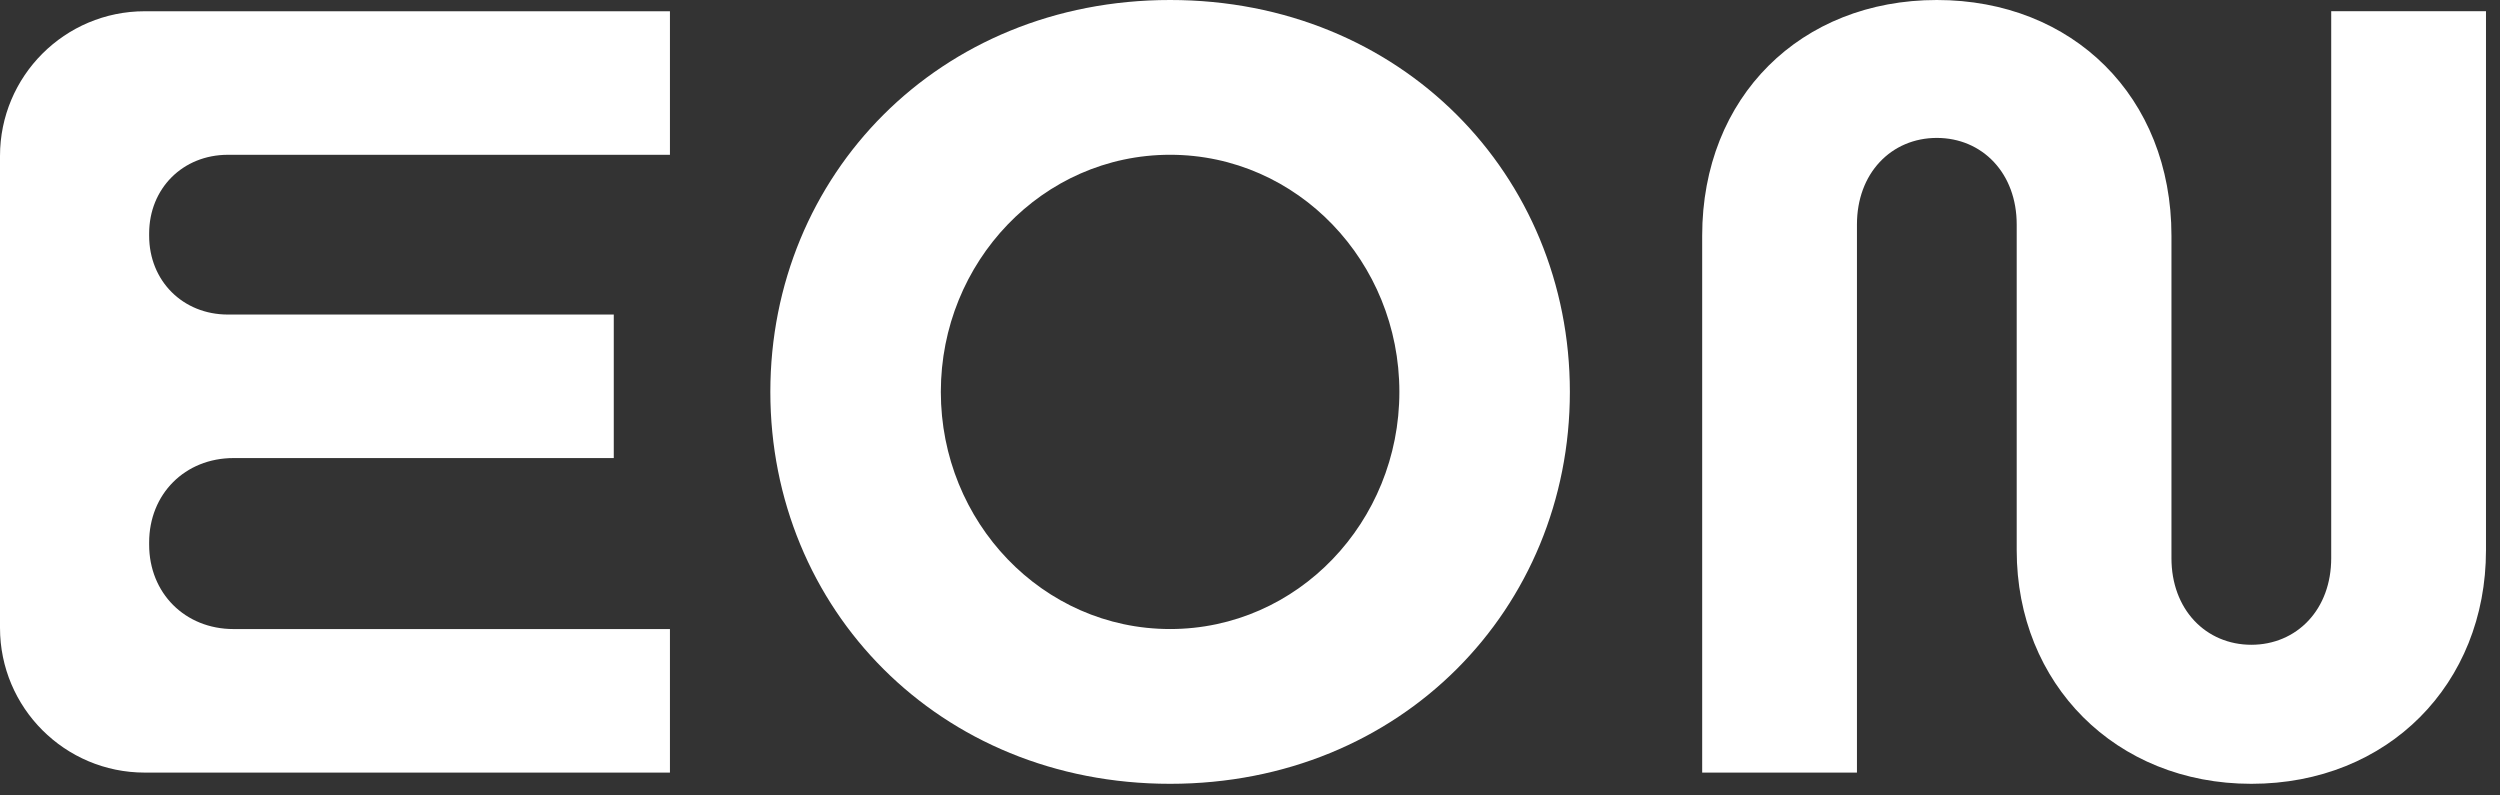 <svg width="132" height="42" viewBox="0 0 132 42" fill="none" xmlns="http://www.w3.org/2000/svg">
<rect x="0" y="0" width="132" height="42" fill="#333333" stroke="none"/>
<path d="M89.875 12.448C89.875 5.104 95.094 0 102.264 0C109.434 0 114.653 5.104 114.653 12.448V29.47C114.653 30.801 115.088 31.947 115.854 32.767C116.621 33.588 117.688 34.044 118.871 34.044C120.053 34.044 121.12 33.588 121.887 32.767C122.654 31.947 123.088 30.801 123.088 29.47V0.593H131.26V29.055C131.26 36.107 126.096 41.385 118.871 41.385C111.702 41.385 106.482 36.105 106.482 29.055V11.855C106.482 10.524 106.047 9.378 105.281 8.559C104.513 7.737 103.447 7.282 102.264 7.282C101.081 7.282 100.015 7.737 99.247 8.559C98.481 9.378 98.047 10.524 98.047 11.855V40.792H89.875V12.448Z" fill="white"/>
<path fill-rule="evenodd" clip-rule="evenodd" d="M40.674 20.692C40.674 9.255 49.571 0 61.781 0C73.992 0 82.889 9.255 82.889 20.692C82.889 32.13 73.992 41.385 61.781 41.385C49.571 41.385 40.674 32.13 40.674 20.692ZM61.781 8.172C55.047 8.172 49.676 13.829 49.676 20.692C49.676 27.556 55.047 33.213 61.781 33.213C68.515 33.213 73.887 27.556 73.887 20.692C73.887 13.829 68.515 8.172 61.781 8.172Z" fill="white"/>
<path d="M0 8.238C0 4.016 3.422 0.594 7.644 0.594H35.373V8.173H12.033C9.653 8.173 7.875 9.95 7.875 12.331V12.449C7.875 14.83 9.653 16.608 12.033 16.608H32.407V24.186H12.33C9.771 24.186 7.875 26.082 7.875 28.641V28.759C7.875 31.318 9.771 33.214 12.33 33.214H35.373V40.793H7.644C3.423 40.793 0 37.37 0 33.148V8.238Z" fill="white"/>
</svg>
